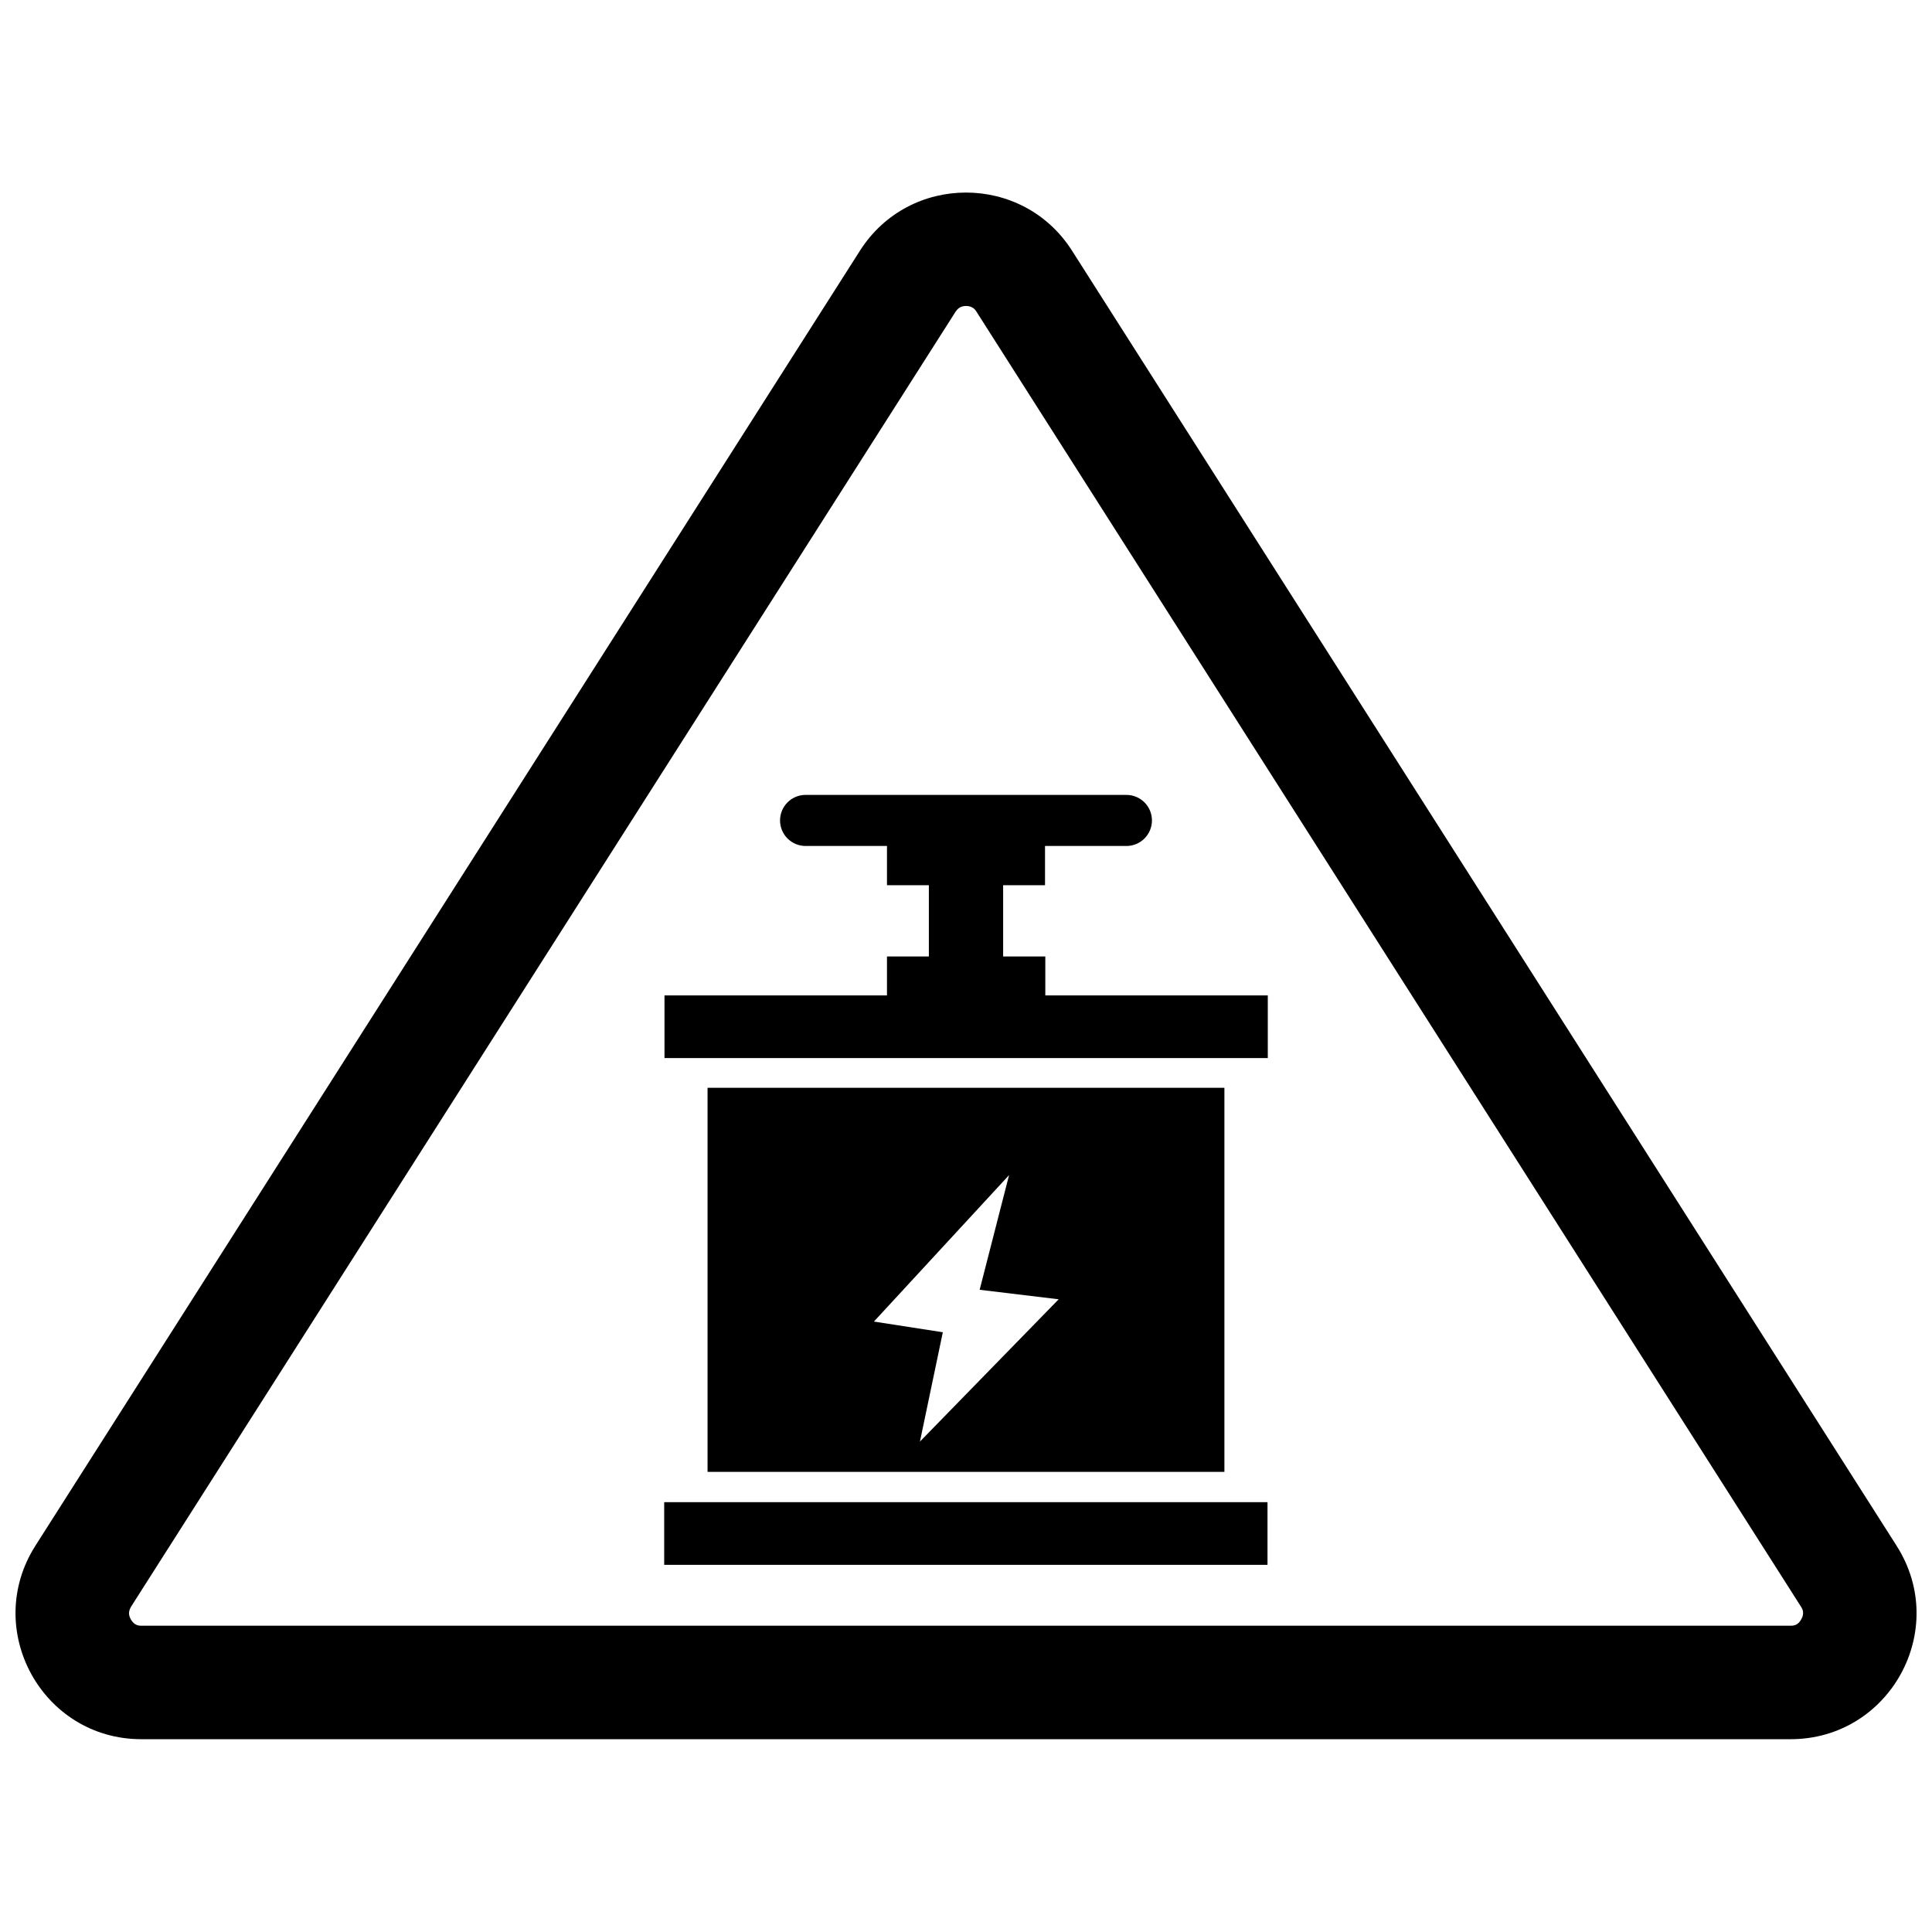 <?xml version="1.0" encoding="UTF-8"?>
<!-- Uploaded to: ICON Repo, www.iconrepo.com, Generator: ICON Repo Mixer Tools -->
<svg width="800px" height="800px" version="1.1" viewBox="144 144 512 512" xmlns="http://www.w3.org/2000/svg">
 <defs>
  <clipPath id="a">
   <path d="m148.09 195h503.81v410h-503.81z"/>
  </clipPath>
 </defs>
 <path d="m331.51 432.27v101.79h136.97v-101.79zm56.285 93.758 6.062-28.969-18.262-2.832 35.816-38.809-7.793 30.387 20.941 2.519z"/>
 <path d="m320.02 542.09h159.88v16.609h-159.88z"/>
 <path d="m420.94 397.48h-11.098v-18.895h11.098v-10.391h21.57c3.777 0 6.769-3.07 6.769-6.769 0-3.777-3.07-6.769-6.769-6.769h-85.02c-3.777 0-6.769 3.07-6.769 6.769 0 3.777 3.07 6.769 6.769 6.769h21.57v10.391h11.098v18.895h-11.098v10.312h-58.961v16.609h159.88v-16.609h-58.961v-10.312z"/>
 <g clip-path="url(#a)">
  <path d="m646.63 553.66-218.53-343.22c-13.066-20.547-43.141-20.547-56.207 0l-218.53 343.22c-14.09 22.199 1.812 51.246 28.102 51.246h437.05c26.297 0 42.273-29.047 28.105-51.246zm-25.27 19.445c-0.867 1.73-2.281 1.73-2.832 1.73h-437.05c-0.551 0-1.891 0-2.832-1.73-0.945-1.652-0.156-2.832 0.078-3.305l218.53-343.22c0.316-0.395 0.945-1.496 2.754-1.496 1.812 0 2.519 1.102 2.754 1.496l218.53 343.22c0.316 0.469 1.023 1.652 0.078 3.305z"/>
 </g>
</svg>